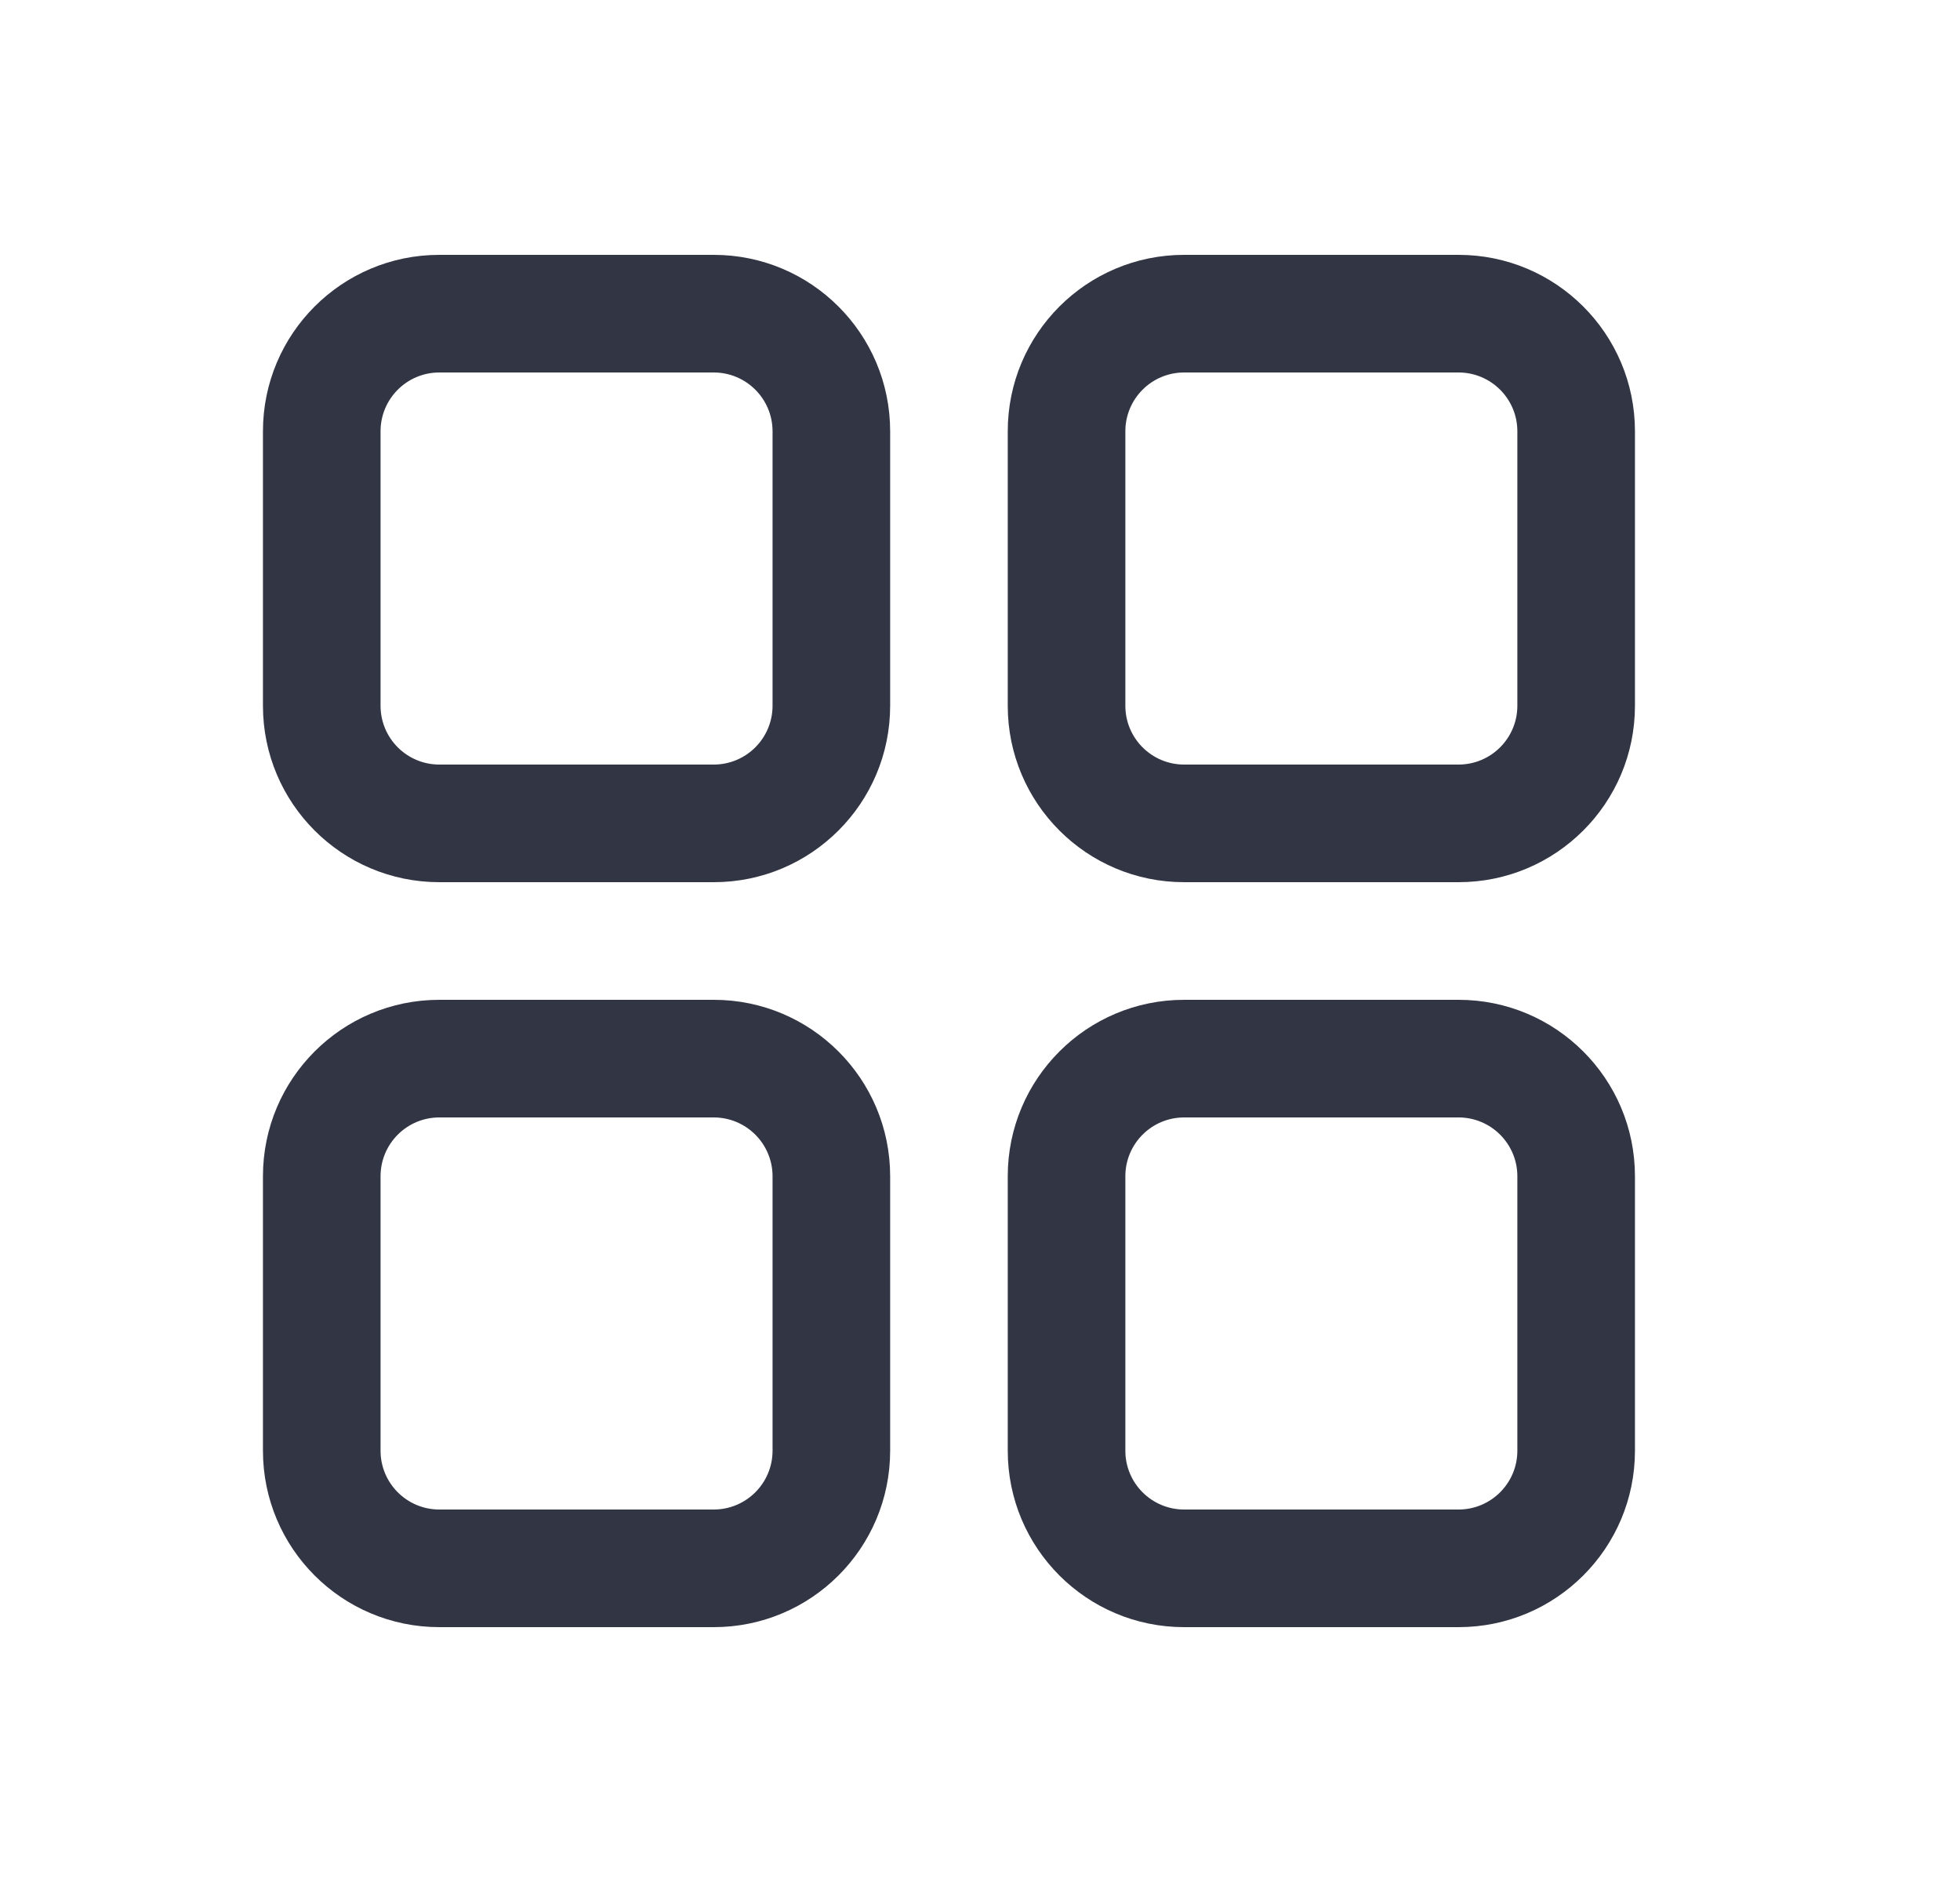 <svg width="25" height="24" viewBox="0 0 25 24" fill="none" xmlns="http://www.w3.org/2000/svg">
<path fill-rule="evenodd" clip-rule="evenodd" d="M5.604 3.25C4.361 3.25 3.354 4.257 3.354 5.5V9C3.354 10.243 4.361 11.25 5.604 11.25H9.104C10.346 11.25 11.354 10.243 11.354 9V5.5C11.354 4.257 10.346 3.25 9.104 3.25H5.604ZM4.854 5.5C4.854 5.086 5.189 4.75 5.604 4.75H9.104C9.518 4.75 9.854 5.086 9.854 5.5V9C9.854 9.414 9.518 9.75 9.104 9.75H5.604C5.189 9.75 4.854 9.414 4.854 9V5.5Z" fill="#323544"/>
<path fill-rule="evenodd" clip-rule="evenodd" d="M5.604 12.75C4.361 12.75 3.354 13.757 3.354 15V18.5C3.354 19.743 4.361 20.75 5.604 20.75H9.104C10.346 20.75 11.354 19.743 11.354 18.5V15C11.354 13.757 10.346 12.75 9.104 12.75H5.604ZM4.854 15C4.854 14.586 5.189 14.25 5.604 14.25H9.104C9.518 14.25 9.854 14.586 9.854 15V18.5C9.854 18.914 9.518 19.25 9.104 19.25H5.604C5.189 19.25 4.854 18.914 4.854 18.5V15Z" fill="#323544"/>
<path fill-rule="evenodd" clip-rule="evenodd" d="M12.854 5.5C12.854 4.257 13.861 3.25 15.104 3.25H18.604C19.846 3.25 20.854 4.257 20.854 5.5V9C20.854 10.243 19.846 11.25 18.604 11.25H15.104C13.861 11.25 12.854 10.243 12.854 9V5.5ZM15.104 4.75C14.689 4.75 14.354 5.086 14.354 5.5V9C14.354 9.414 14.689 9.75 15.104 9.75H18.604C19.018 9.75 19.354 9.414 19.354 9V5.5C19.354 5.086 19.018 4.75 18.604 4.75H15.104Z" fill="#323544"/>
<path fill-rule="evenodd" clip-rule="evenodd" d="M15.104 12.75C13.861 12.75 12.854 13.757 12.854 15V18.5C12.854 19.743 13.861 20.75 15.104 20.75H18.604C19.846 20.75 20.854 19.743 20.854 18.5V15C20.854 13.757 19.846 12.75 18.604 12.75H15.104ZM14.354 15C14.354 14.586 14.689 14.25 15.104 14.25H18.604C19.018 14.25 19.354 14.586 19.354 15V18.5C19.354 18.914 19.018 19.25 18.604 19.25H15.104C14.689 19.25 14.354 18.914 14.354 18.5V15Z" fill="#323544"/>
</svg>
